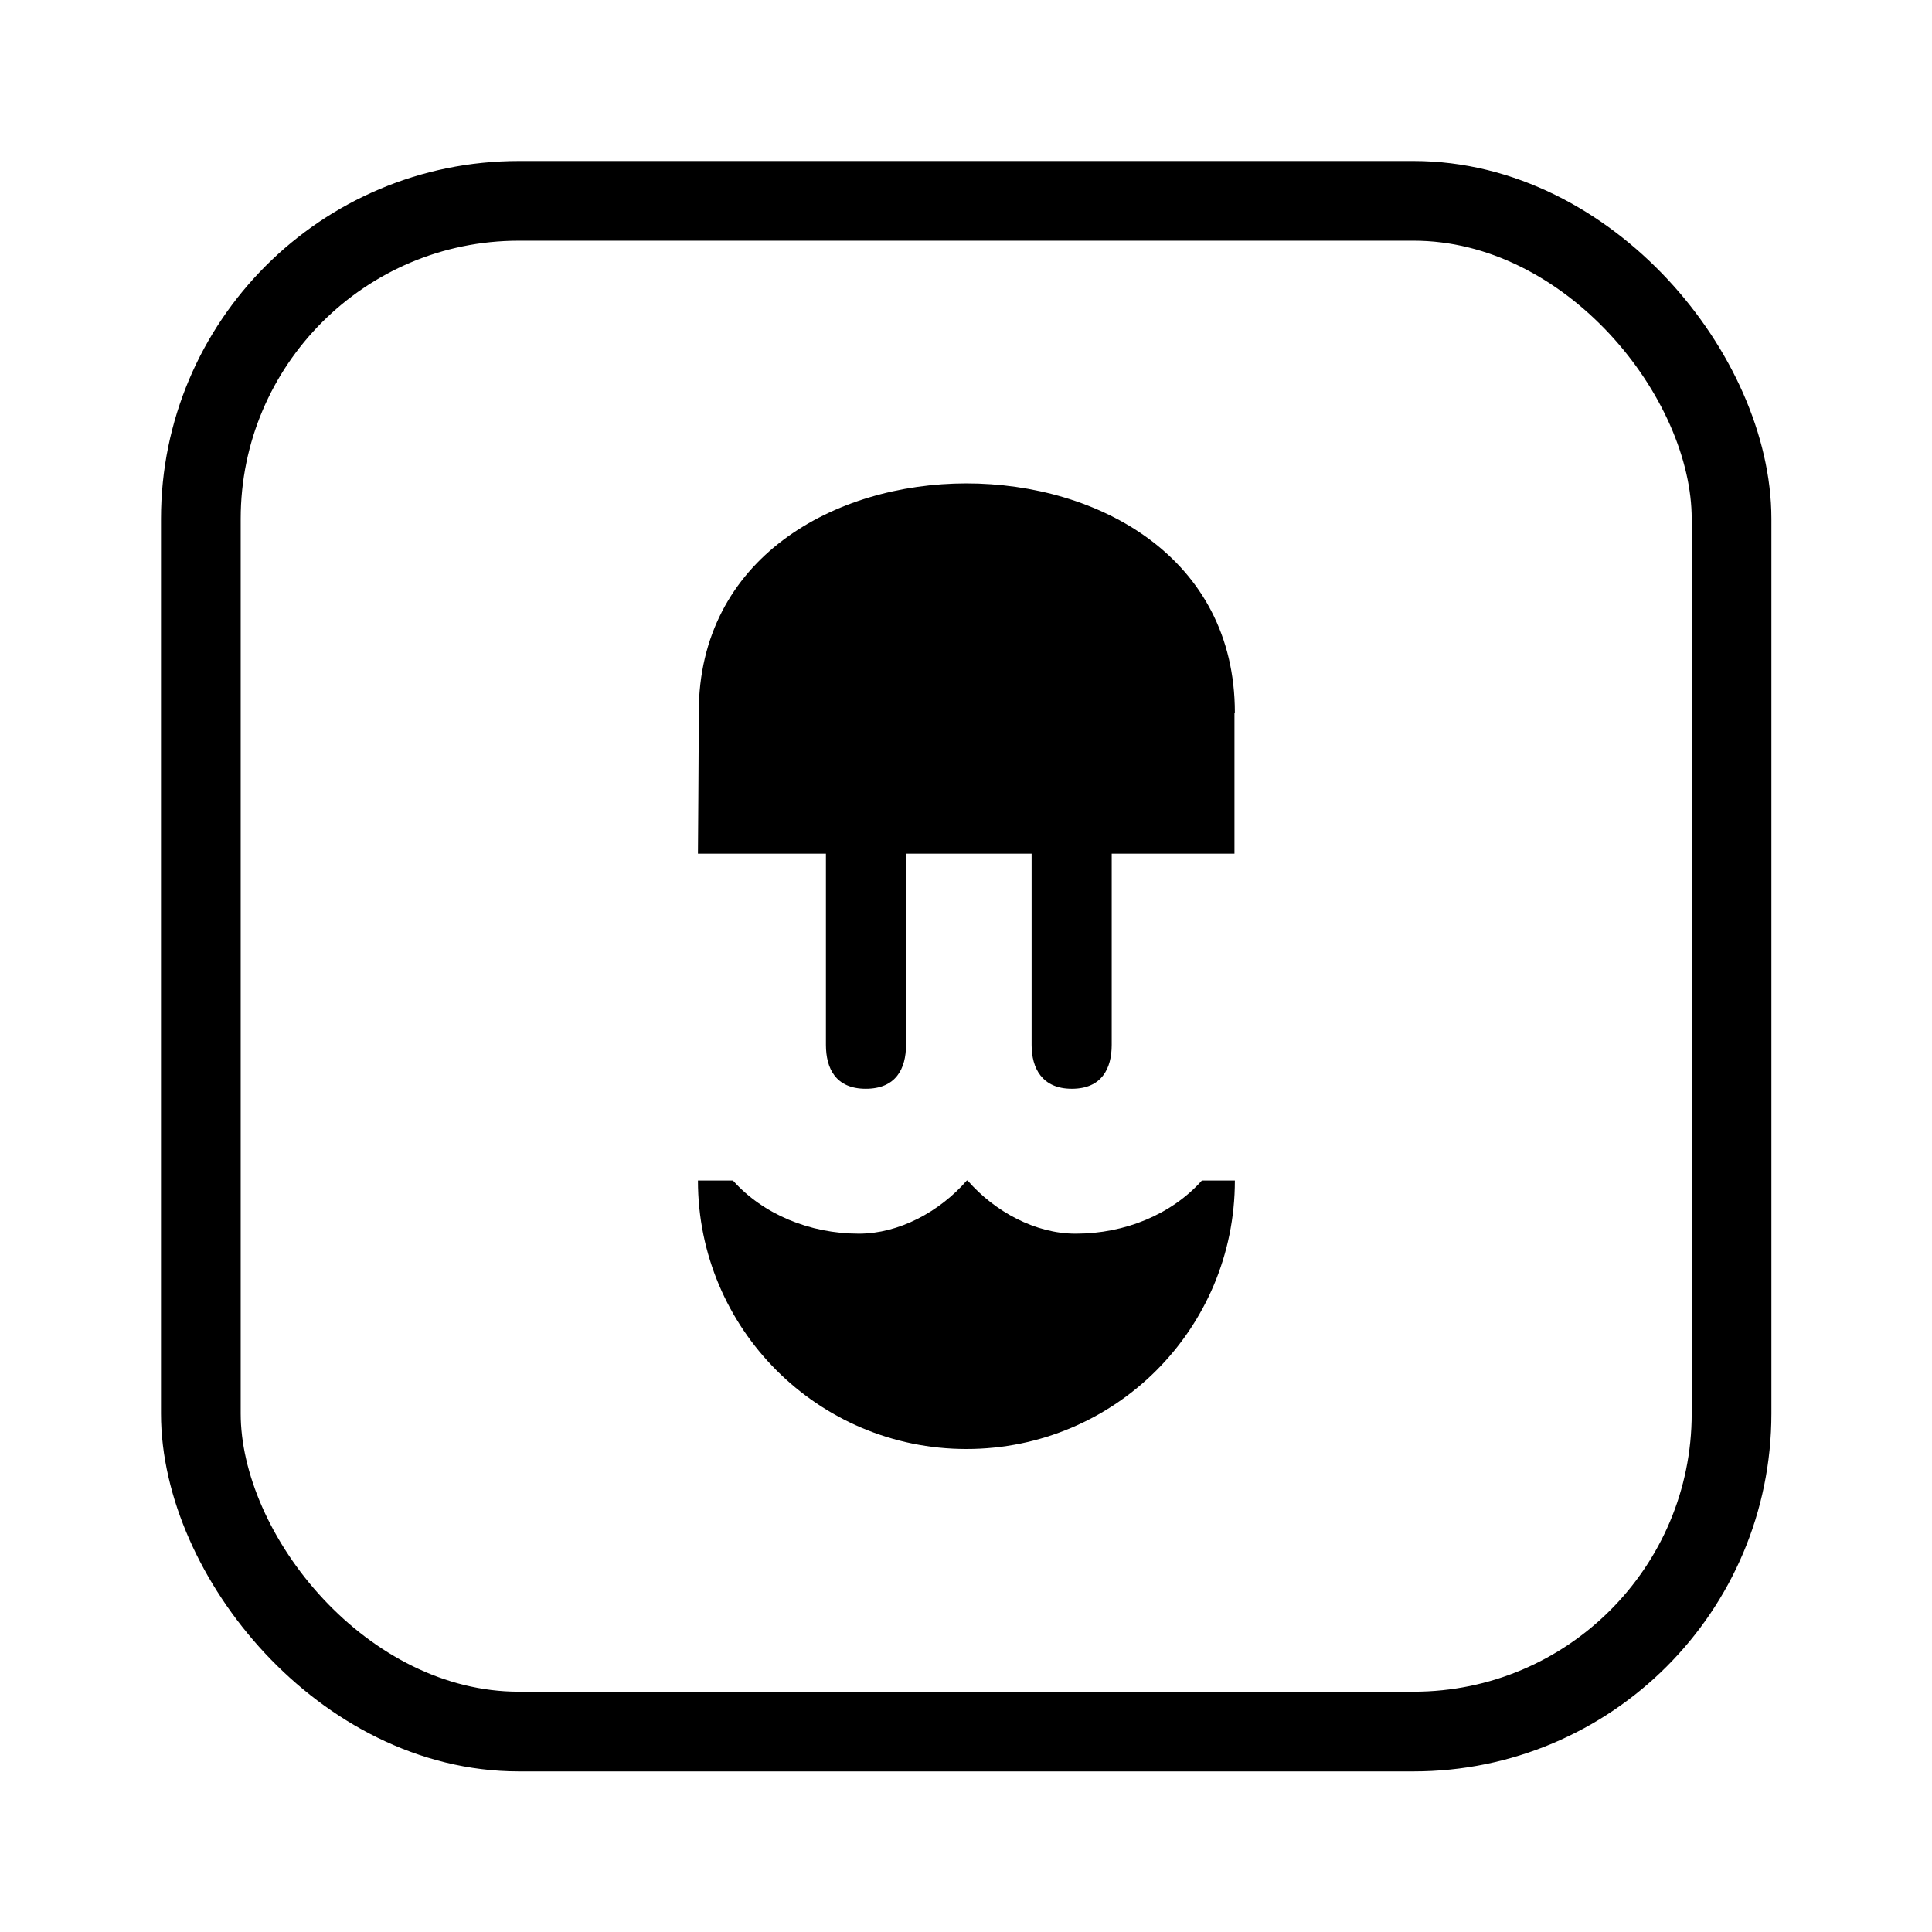 <?xml version="1.0" encoding="UTF-8"?><svg id="Layer_2" xmlns="http://www.w3.org/2000/svg" viewBox="0 0 48 48"><defs><style>.cls-1,.cls-2{fill:none;}.cls-2{stroke:#000;stroke-miterlimit:10;stroke-width:1.98px;}</style></defs><g id="Layer_1-2"><g><rect class="cls-2" x="4.99" y="4.99" width="38.03" height="38.03" rx="7.9" ry="7.9"/><rect class="cls-1" width="48" height="48"/><g><path d="M30.67,17.7c0,1.46,0,3.51,0,3.51h-3.05v4.75c0,.59-.25,1.09-.99,1.09s-1-.51-1-1.09v-4.75h-3.12v4.75c0,.59-.25,1.09-1,1.09s-.99-.51-.99-1.09v-4.75h-3.18s.02-2.52,.02-3.51c0-3.84,3.38-5.69,6.65-5.69s6.67,1.83,6.67,5.7Z"/><path d="M26.72,30.65c-.99,0-2-.54-2.68-1.32h-.02c-.68,.78-1.69,1.32-2.68,1.32-1.22,0-2.38-.48-3.13-1.32h-.87c0,3.68,2.98,6.67,6.67,6.67s6.67-2.98,6.67-6.67h-.82c-.75,.84-1.91,1.32-3.13,1.32h0Z"/></g></g></g></svg>